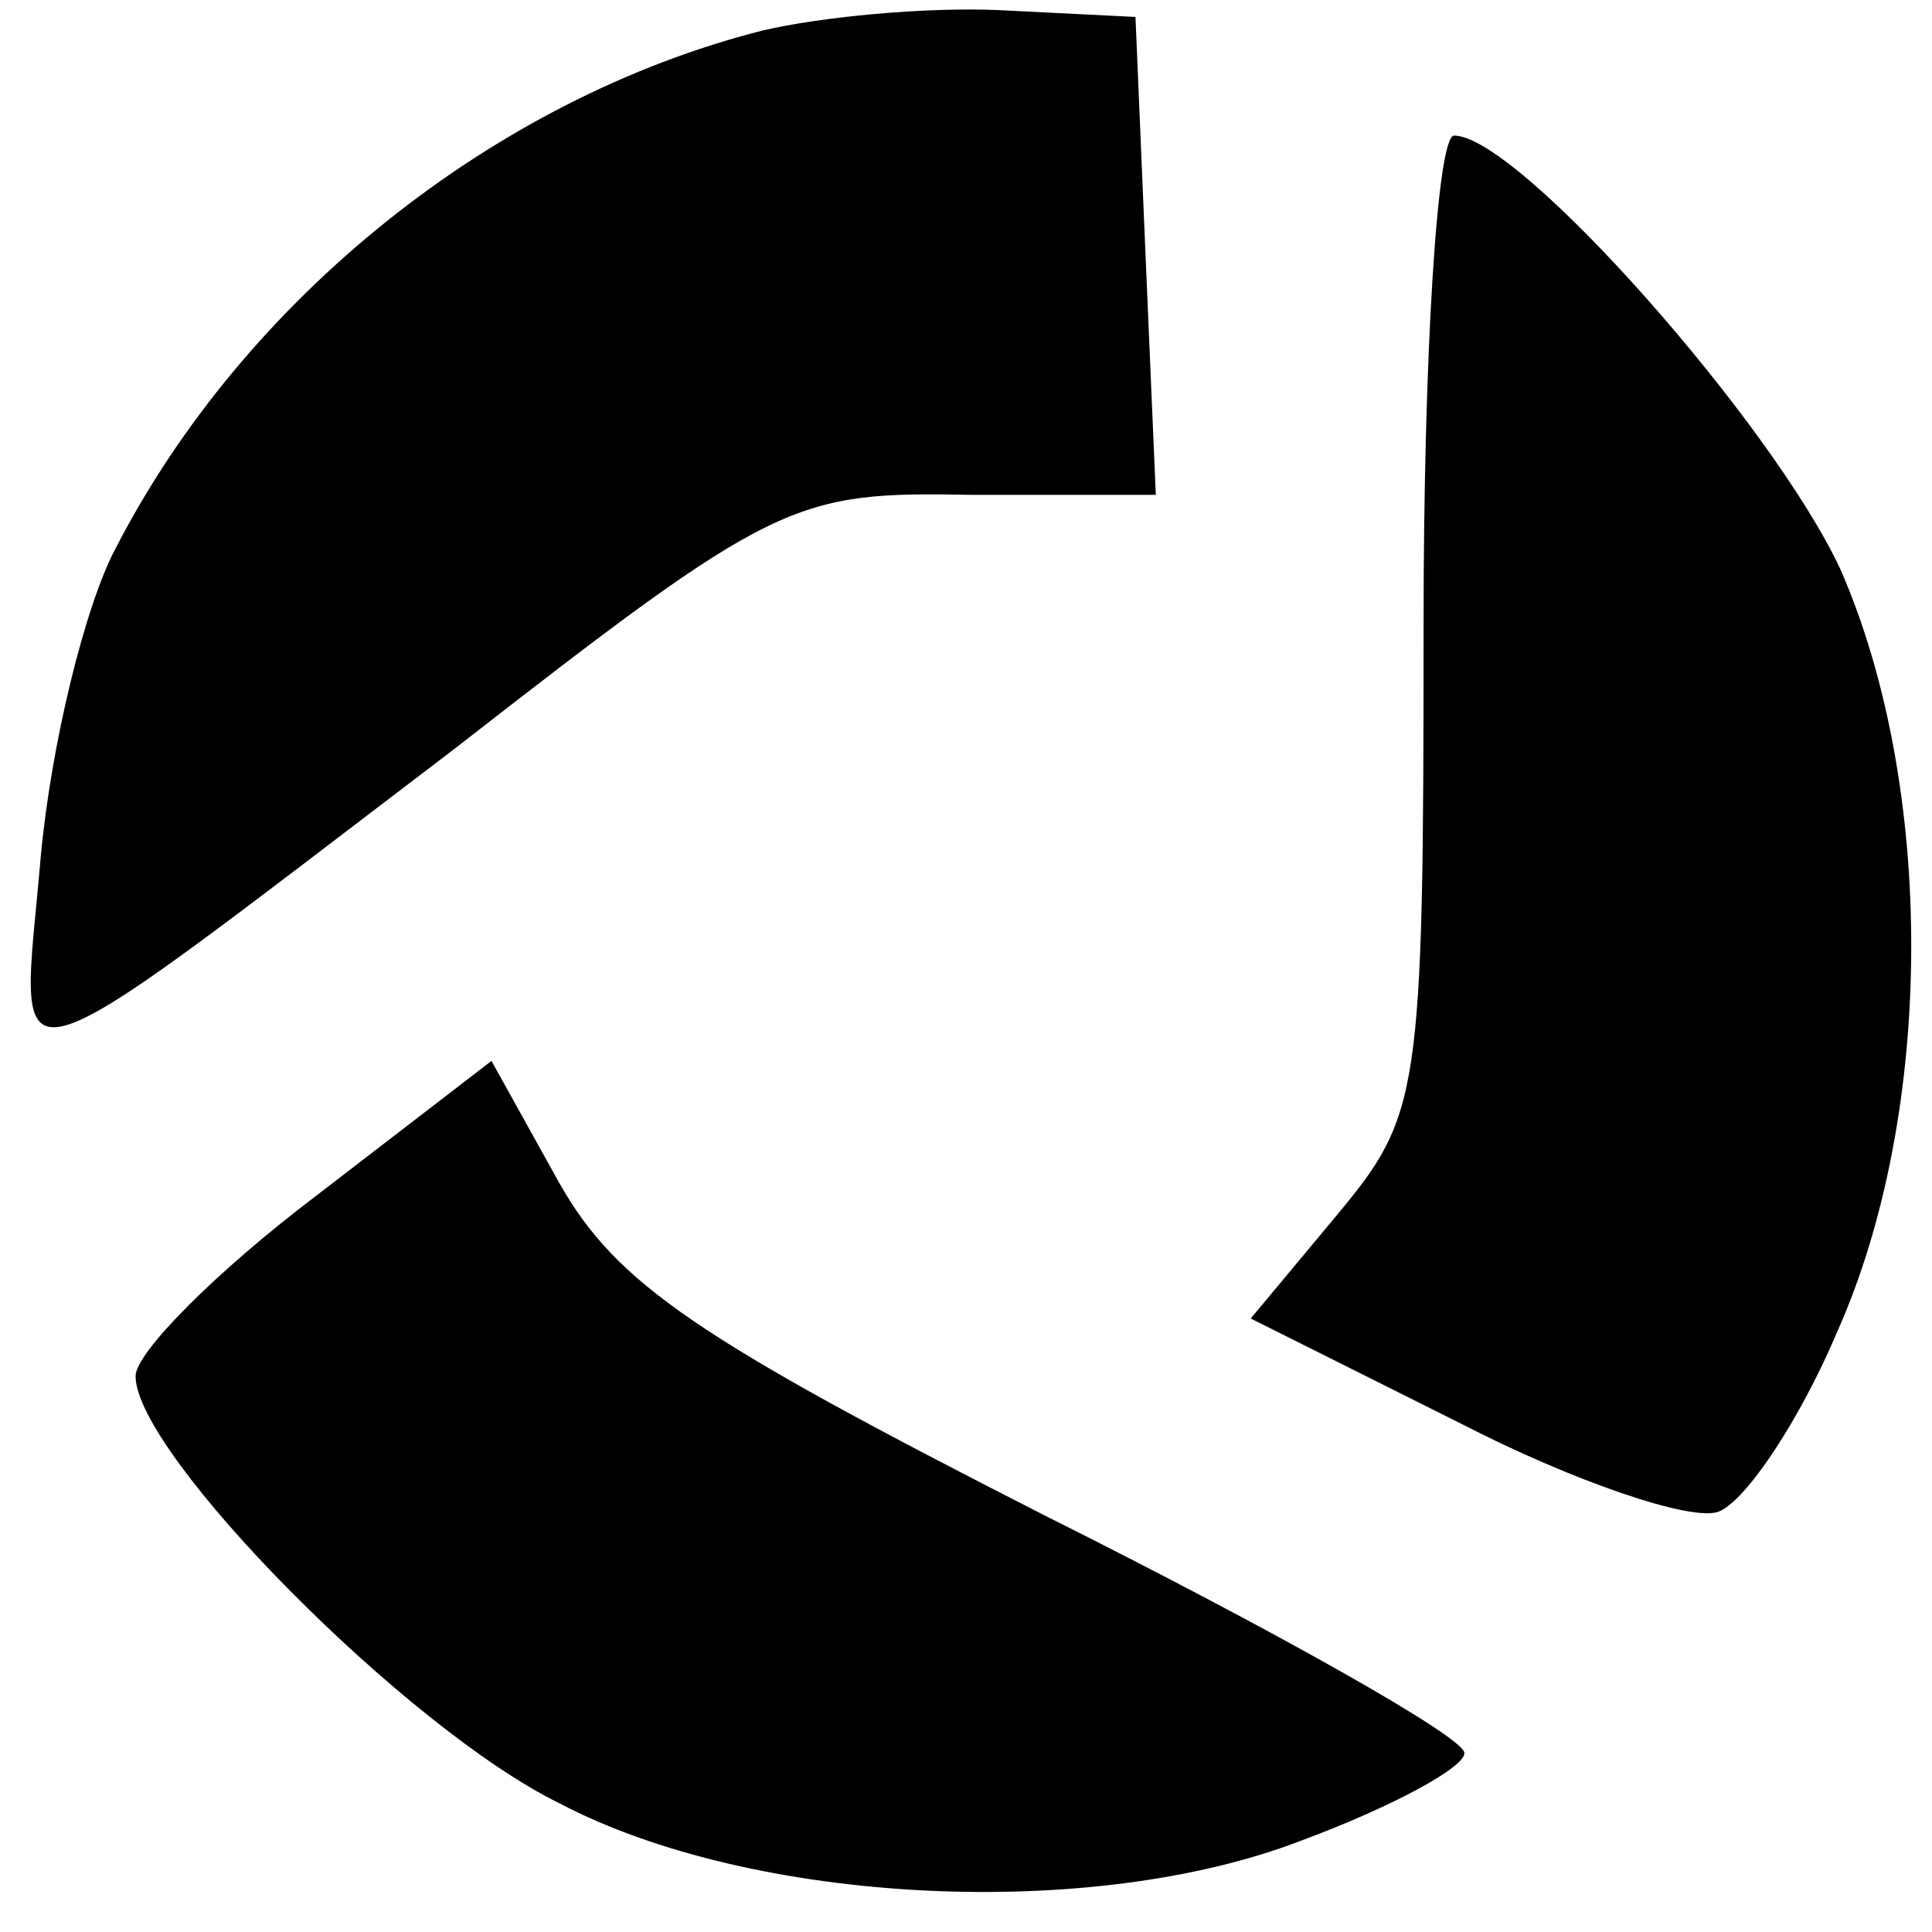 <svg version="1.0" xmlns="http://www.w3.org/2000/svg"
 width="57pt" height="57pt" viewBox="0 0 57 57"
 preserveAspectRatio="xMidYMid meet">

<g transform="translate(0,57) scale(0.1,-0.1)"
fill="#000000" stroke="none">
<path d="M225 561 c-79 -20 -153 -79 -191 -153 -9 -17 -19 -58 -22 -91 -6 -70
-16 -73 122 32 95 74 100 76 153 75 l54 0 -3 70 -3 71 -40 2 c-22 1 -53 -2
-70 -6z"/>
<path d="M420 386 c0 -140 -1 -145 -26 -175 l-25 -30 62 -31 c33 -17 68 -29
76 -26 8 3 24 27 35 53 29 65 29 161 1 225 -20 43 -95 128 -114 128 -5 0 -9
-65 -9 -144z"/>
<path d="M93 217 c-29 -22 -53 -46 -53 -53 0 -23 80 -104 125 -126 57 -30 157
-35 219 -11 27 10 49 22 48 26 -1 5 -56 36 -124 70 -102 52 -126 68 -143 98
l-20 36 -52 -40z"/>
</g>
</svg>